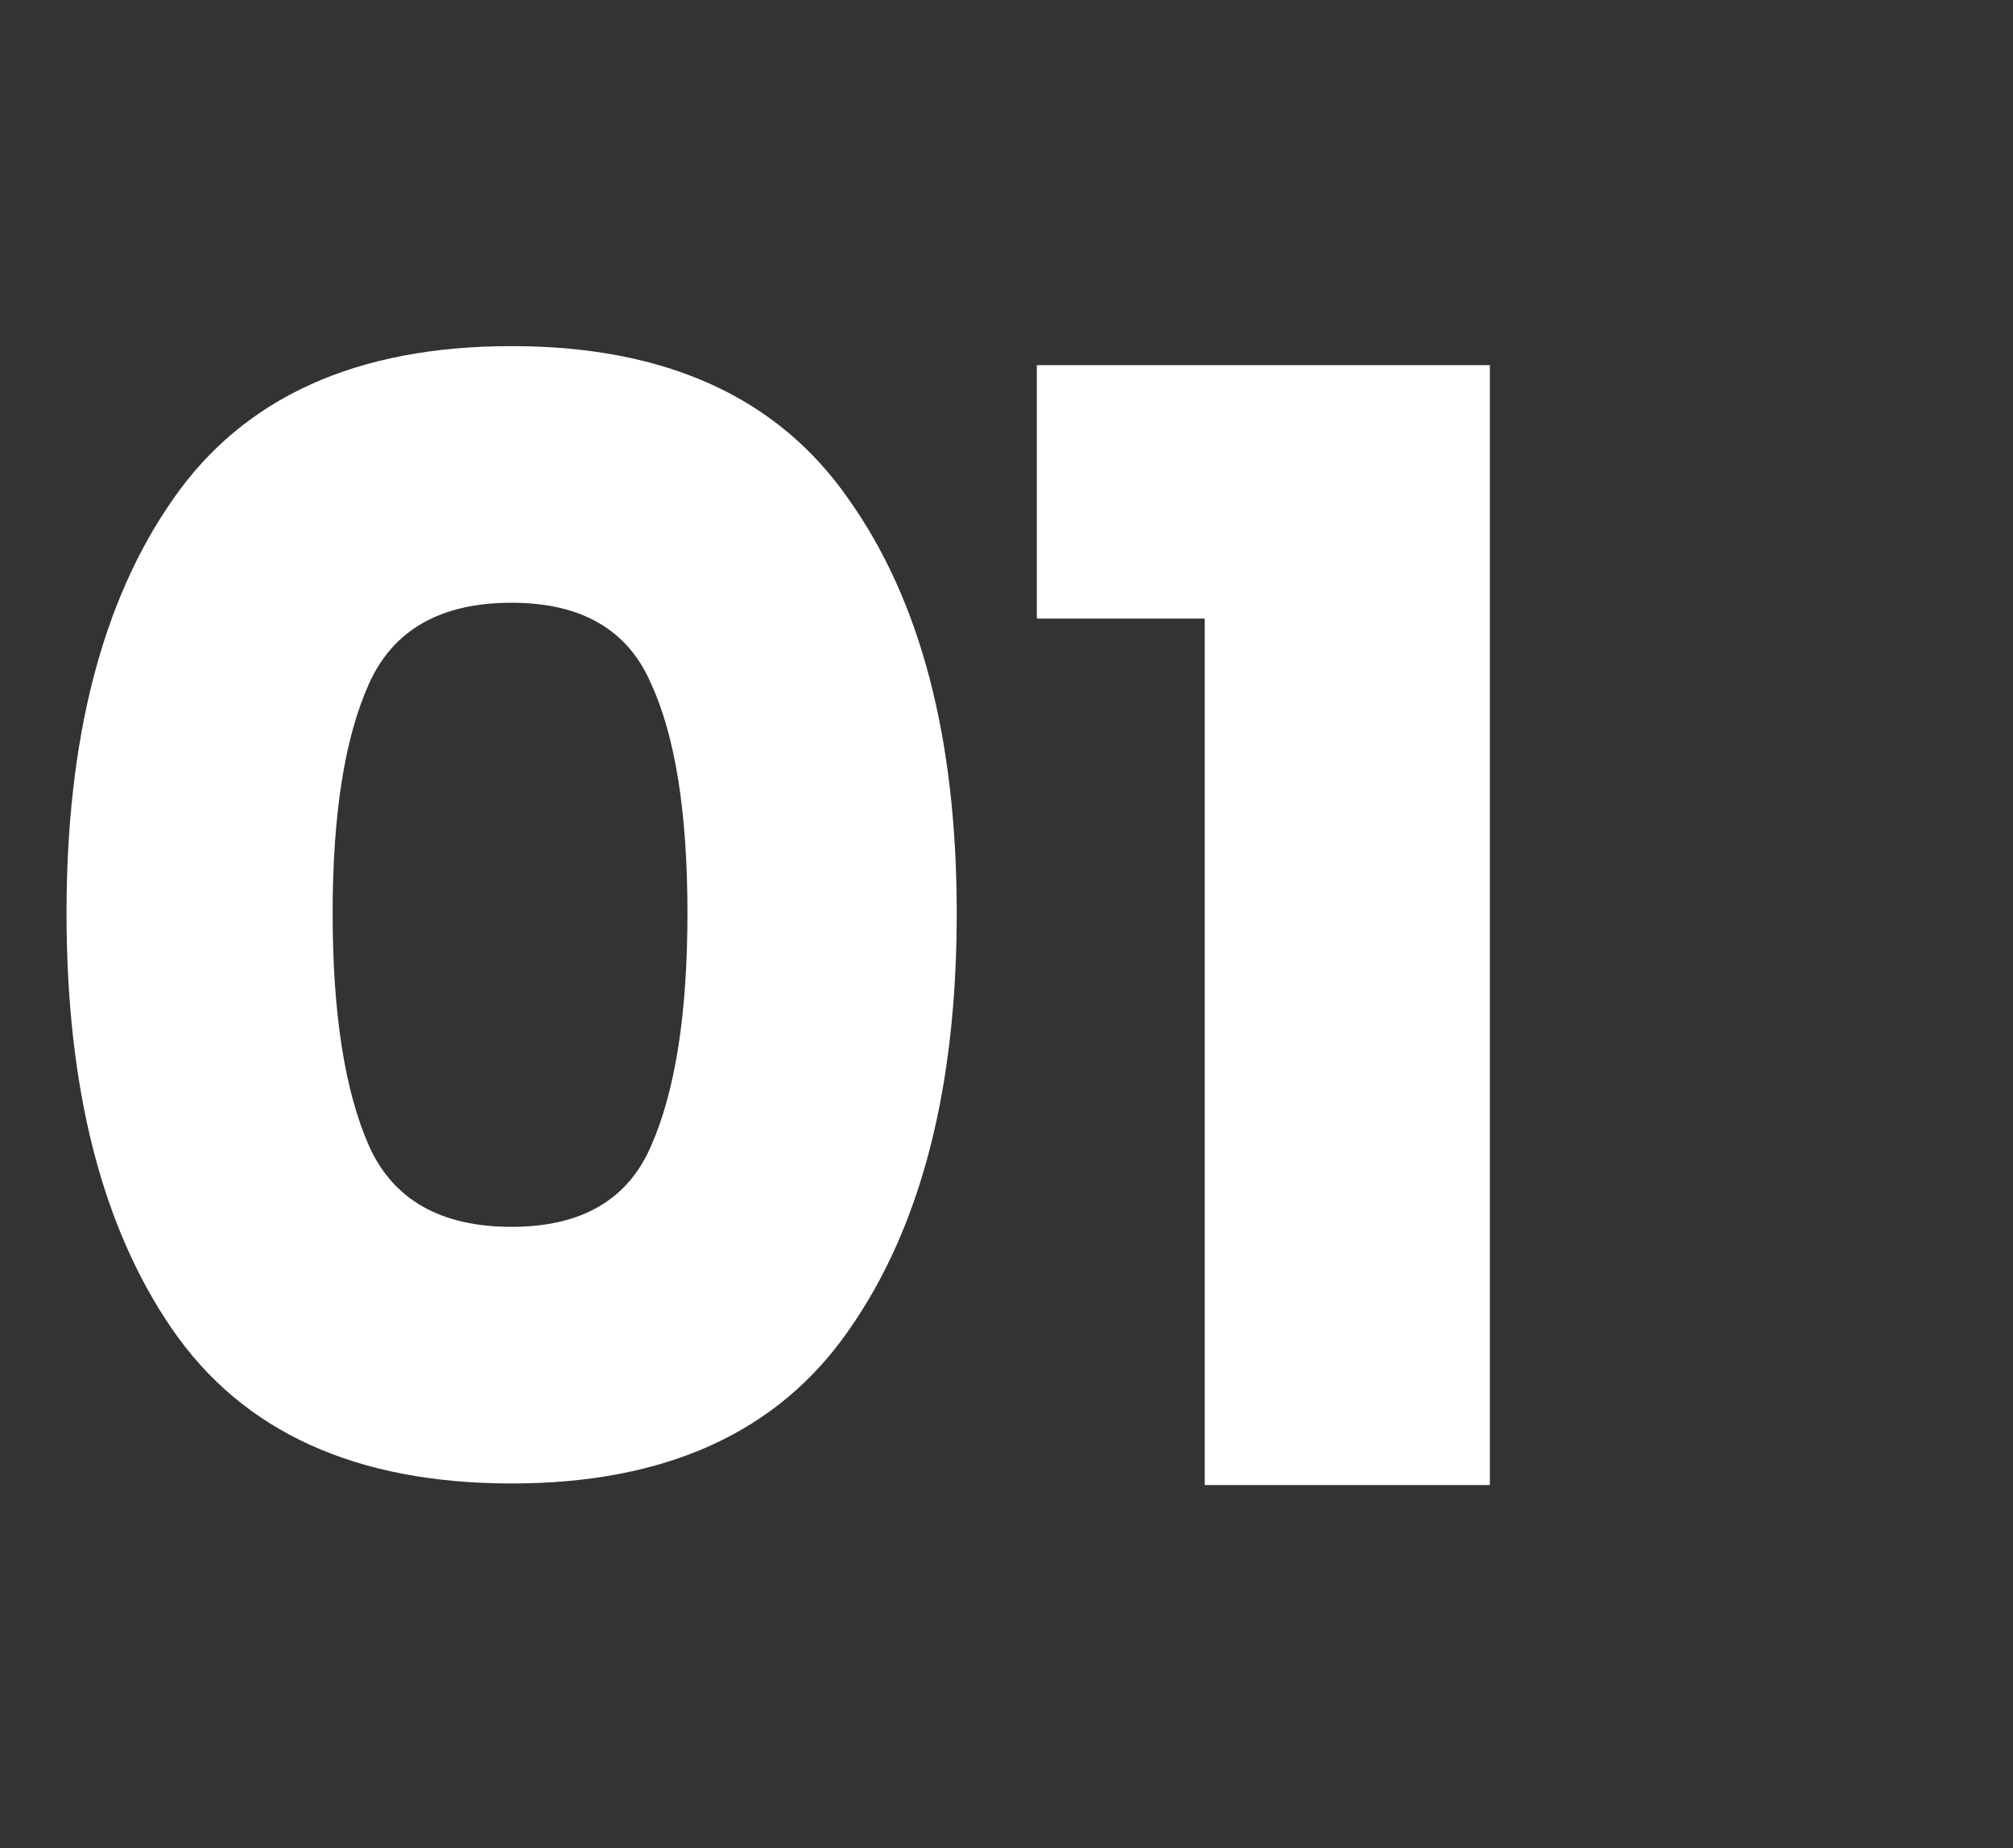 <svg width="61" height="56" viewBox="0 0 61 56" fill="none" xmlns="http://www.w3.org/2000/svg">
<rect x="0" y="0" width="61" height="56" fill="#333333" stroke="none"/>
<path d="M5.232 40.296C3.088 37.192 2.016 32.984 2.016 27.672C2.016 22.392 3.088 18.216 5.232 15.144C7.376 12.04 10.8 10.488 15.504 10.488C20.176 10.488 23.584 12.04 25.728 15.144C27.904 18.216 28.992 22.392 28.992 27.672C28.992 32.984 27.904 37.192 25.728 40.296C23.584 43.4 20.176 44.952 15.504 44.952C10.8 44.952 7.376 43.4 5.232 40.296ZM19.728 34.728C20.464 33.064 20.832 30.712 20.832 27.672C20.832 24.632 20.464 22.312 19.728 20.712C19.024 19.08 17.616 18.264 15.504 18.264C13.36 18.264 11.92 19.08 11.184 20.712C10.448 22.344 10.08 24.664 10.08 27.672C10.08 30.712 10.448 33.064 11.184 34.728C11.92 36.36 13.36 37.176 15.504 37.176C17.616 37.176 19.024 36.36 19.728 34.728ZM31.419 18.744V11.064H45.147V45H36.507V18.744H31.419Z" fill="white"/>
</svg>

